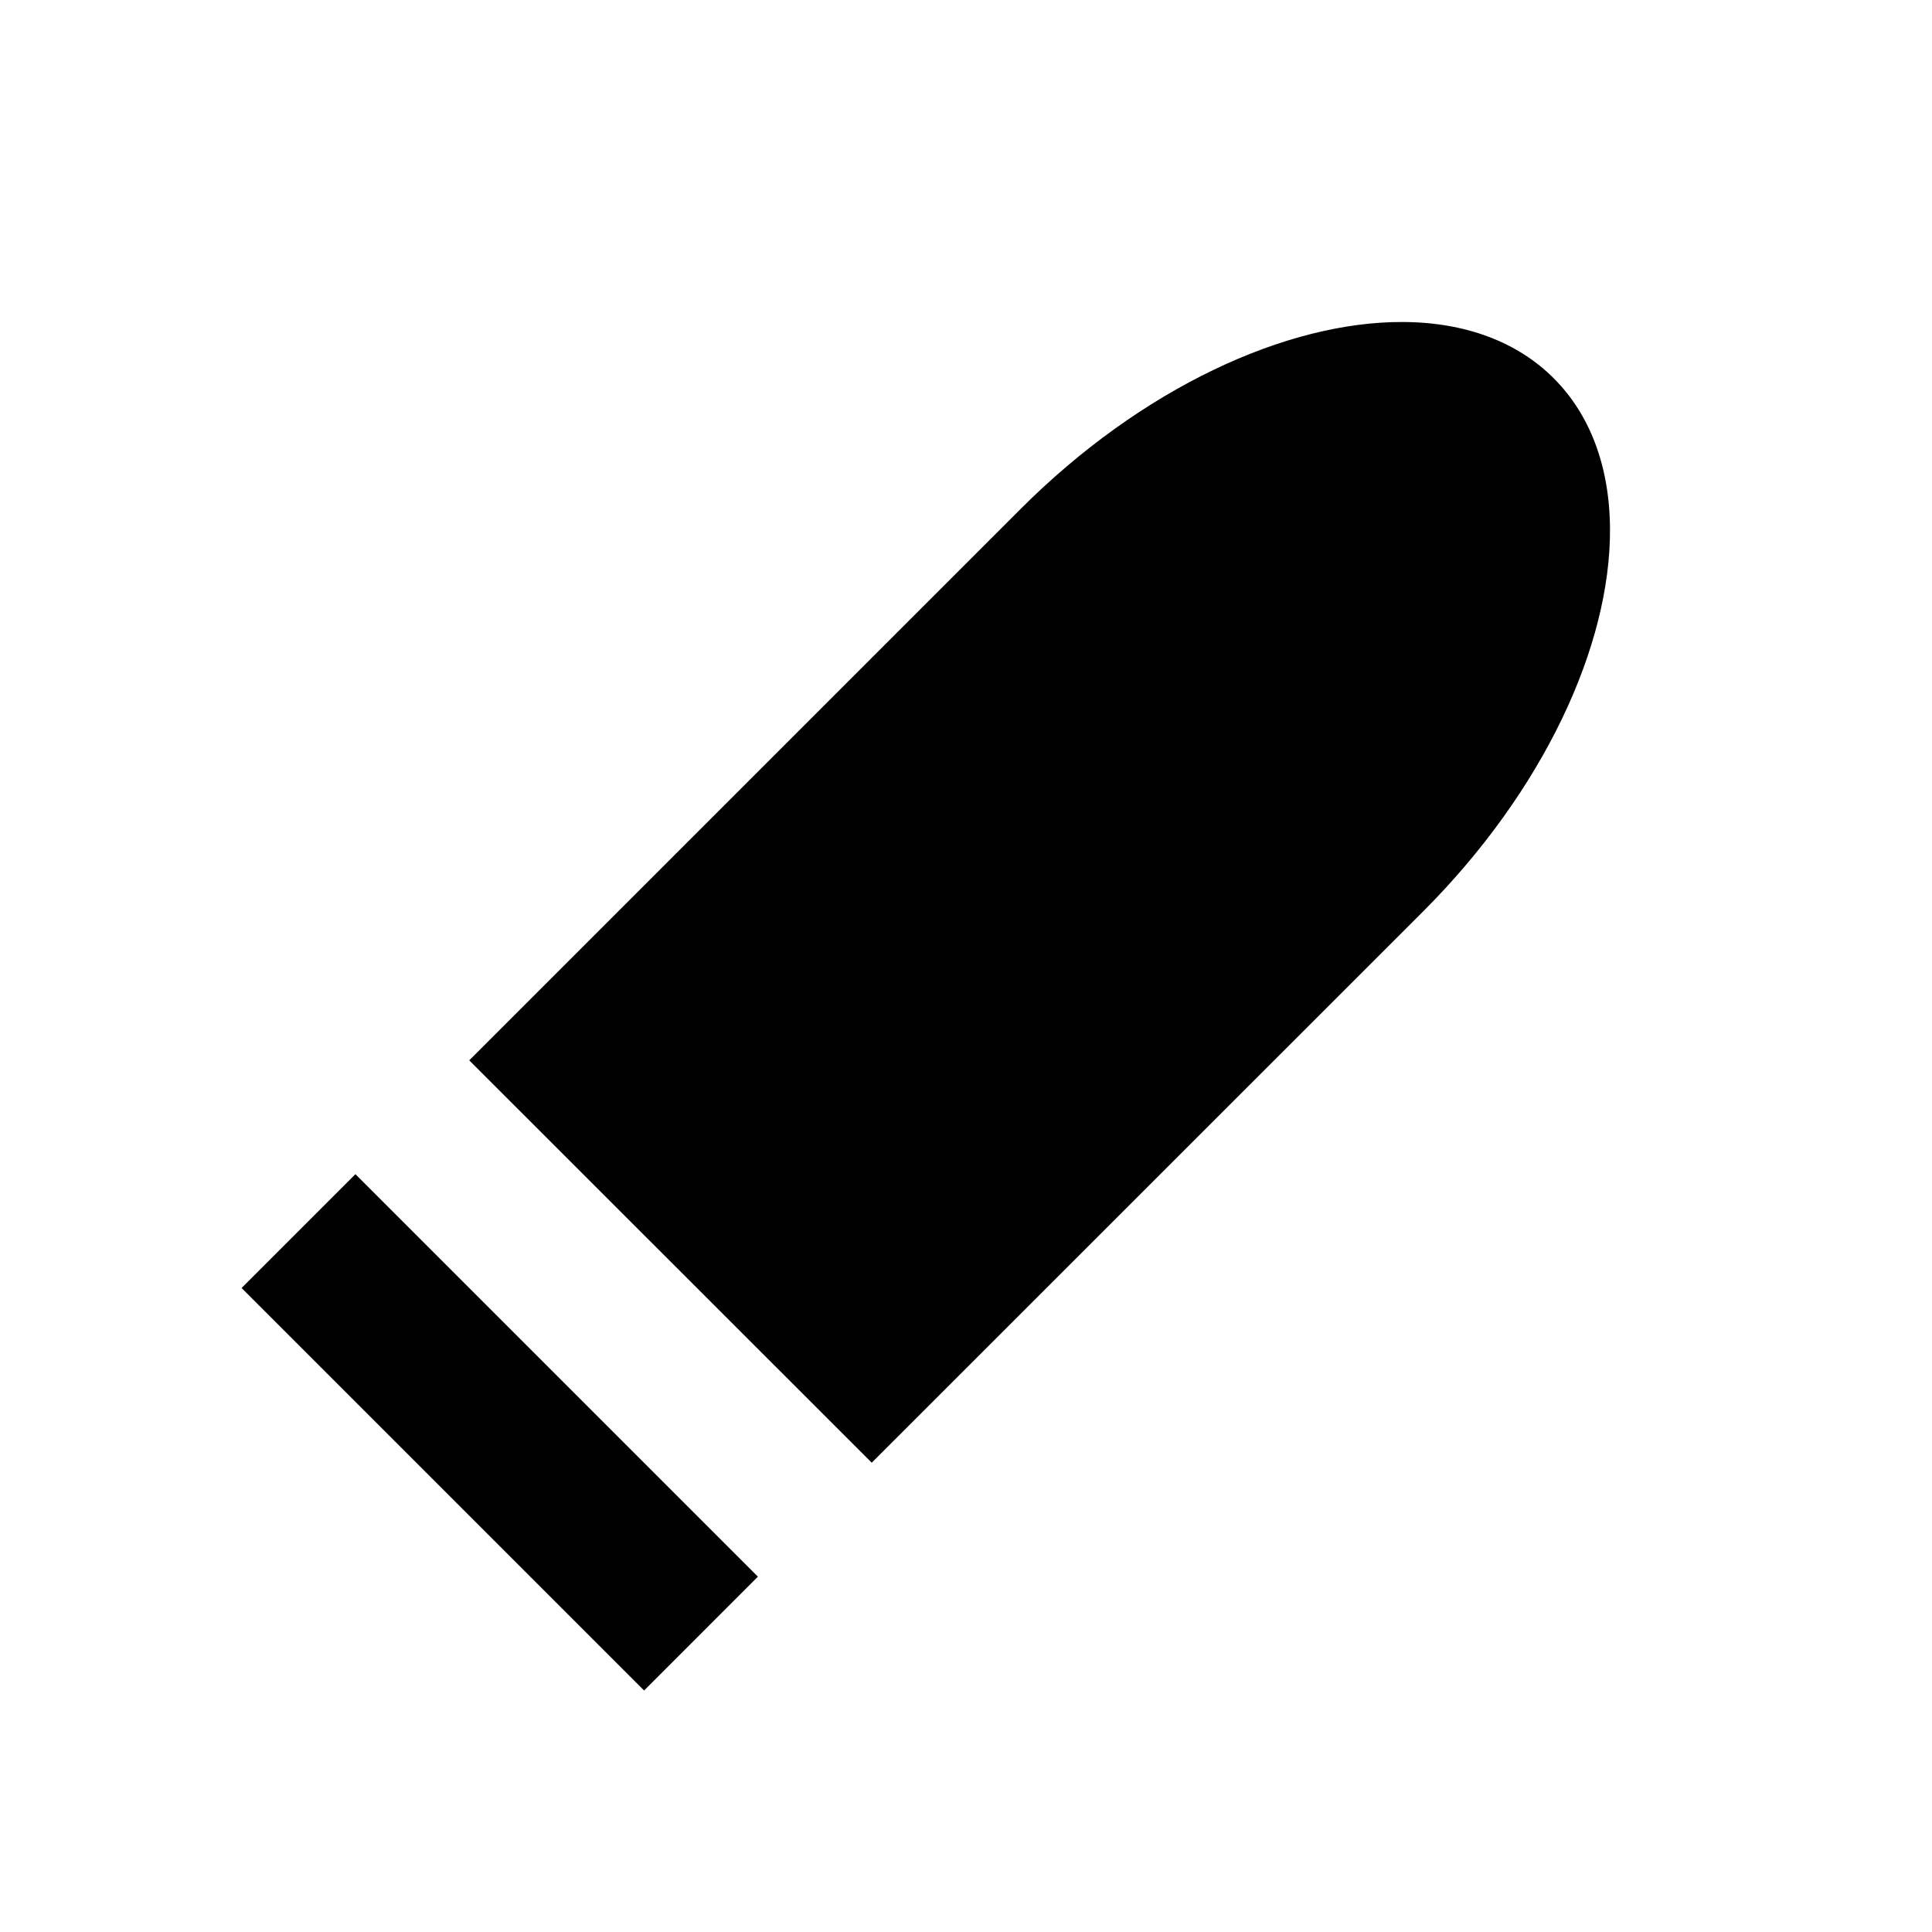 <svg xmlns="http://www.w3.org/2000/svg" width="24" height="24" viewBox="0 0 24 24">
  <path fill-rule="evenodd" d="M4.415,14.586l5,5L8.001,21l-5-5L4.415,14.586L4.415,14.586z M12.677,6.324 l-6.848,6.848l5,4.998l6.848-6.846C19.18,9.82,20.008,8.018,20,6.57C19.992,5,19.001,4.008,17.431,4 C15.982,3.992,14.18,4.82,12.677,6.324z" clip-rule="evenodd"/>
</svg>
